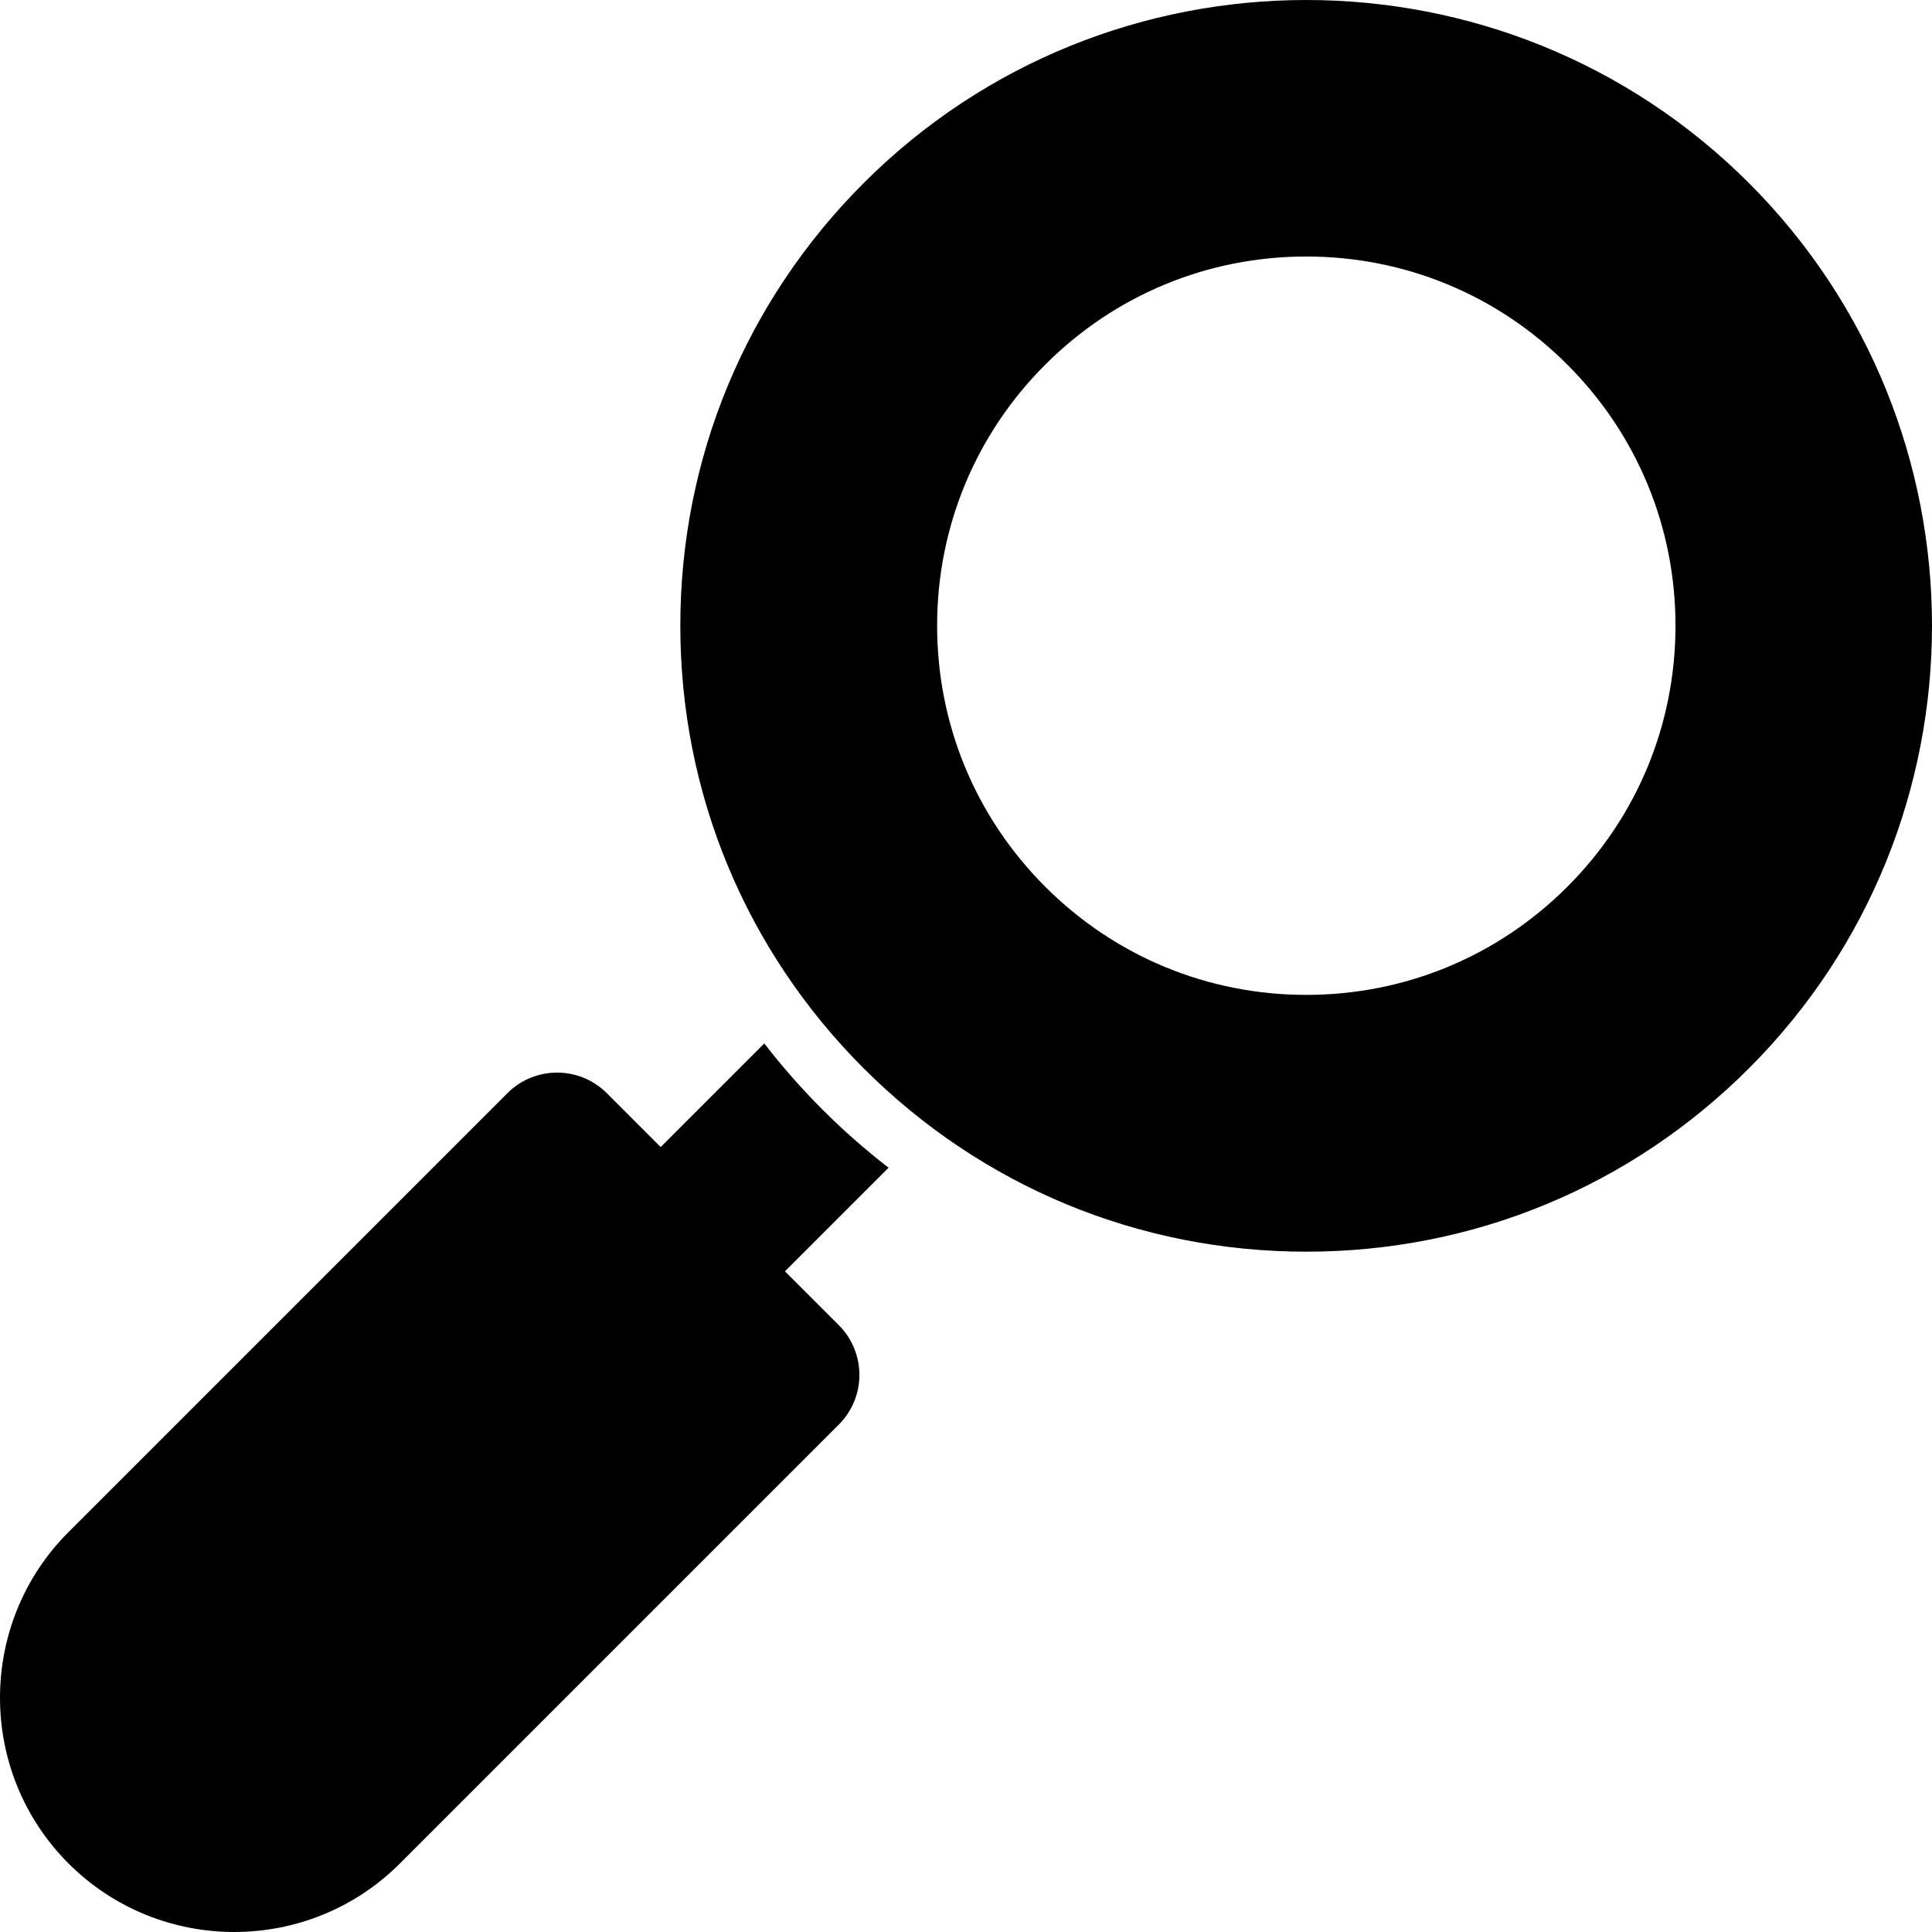 <?xml version="1.0" encoding="iso-8859-1"?>
<!-- Uploaded to: SVG Repo, www.svgrepo.com, Generator: SVG Repo Mixer Tools -->
<svg fill="#000000" height="800px" width="800px" version="1.1" id="Layer_1" xmlns="http://www.w3.org/2000/svg" xmlns:xlink="http://www.w3.org/1999/xlink" 
	 viewBox="0 0 512.002 512.002" xml:space="preserve">
<g>
	<g>
		<path d="M208.021,336.915l27.458-27.458c-12.332-9.525-23.409-20.601-32.935-32.934l-27.458,27.458l-14.271-14.273
			c-7.277-7.277-19.072-7.277-26.349,0L18.161,406.012c-24.214,24.214-24.214,63.615,0,87.828
			c12.109,12.109,28.009,18.161,43.914,18.161c15.902,0,31.808-6.055,43.915-18.161l116.304-116.304
			c7.276-7.276,7.276-19.072,0-26.349L208.021,336.915z"/>
	</g>
</g>
<g>
	<g>
		<path d="M463.49,48.512c-64.683-64.681-169.928-64.681-234.609,0c-31.333,31.333-48.589,72.992-48.589,117.305
			c0,44.311,17.256,85.971,48.589,117.304c31.333,31.333,72.992,48.589,117.304,48.589s85.971-17.256,117.305-48.589
			C528.172,218.439,528.172,113.195,463.49,48.512z M415.368,234.998c-18.479,18.479-43.049,28.656-69.182,28.656
			c-26.133,0-50.703-10.177-69.182-28.656c-18.479-18.479-28.656-43.049-28.656-69.182c0-26.133,10.177-50.703,28.656-69.182
			s43.049-28.656,69.182-28.656c26.133,0,50.703,10.177,69.182,28.656s28.656,43.047,28.656,69.182S433.847,216.52,415.368,234.998z
			"/>
	</g>
</g>
</svg>